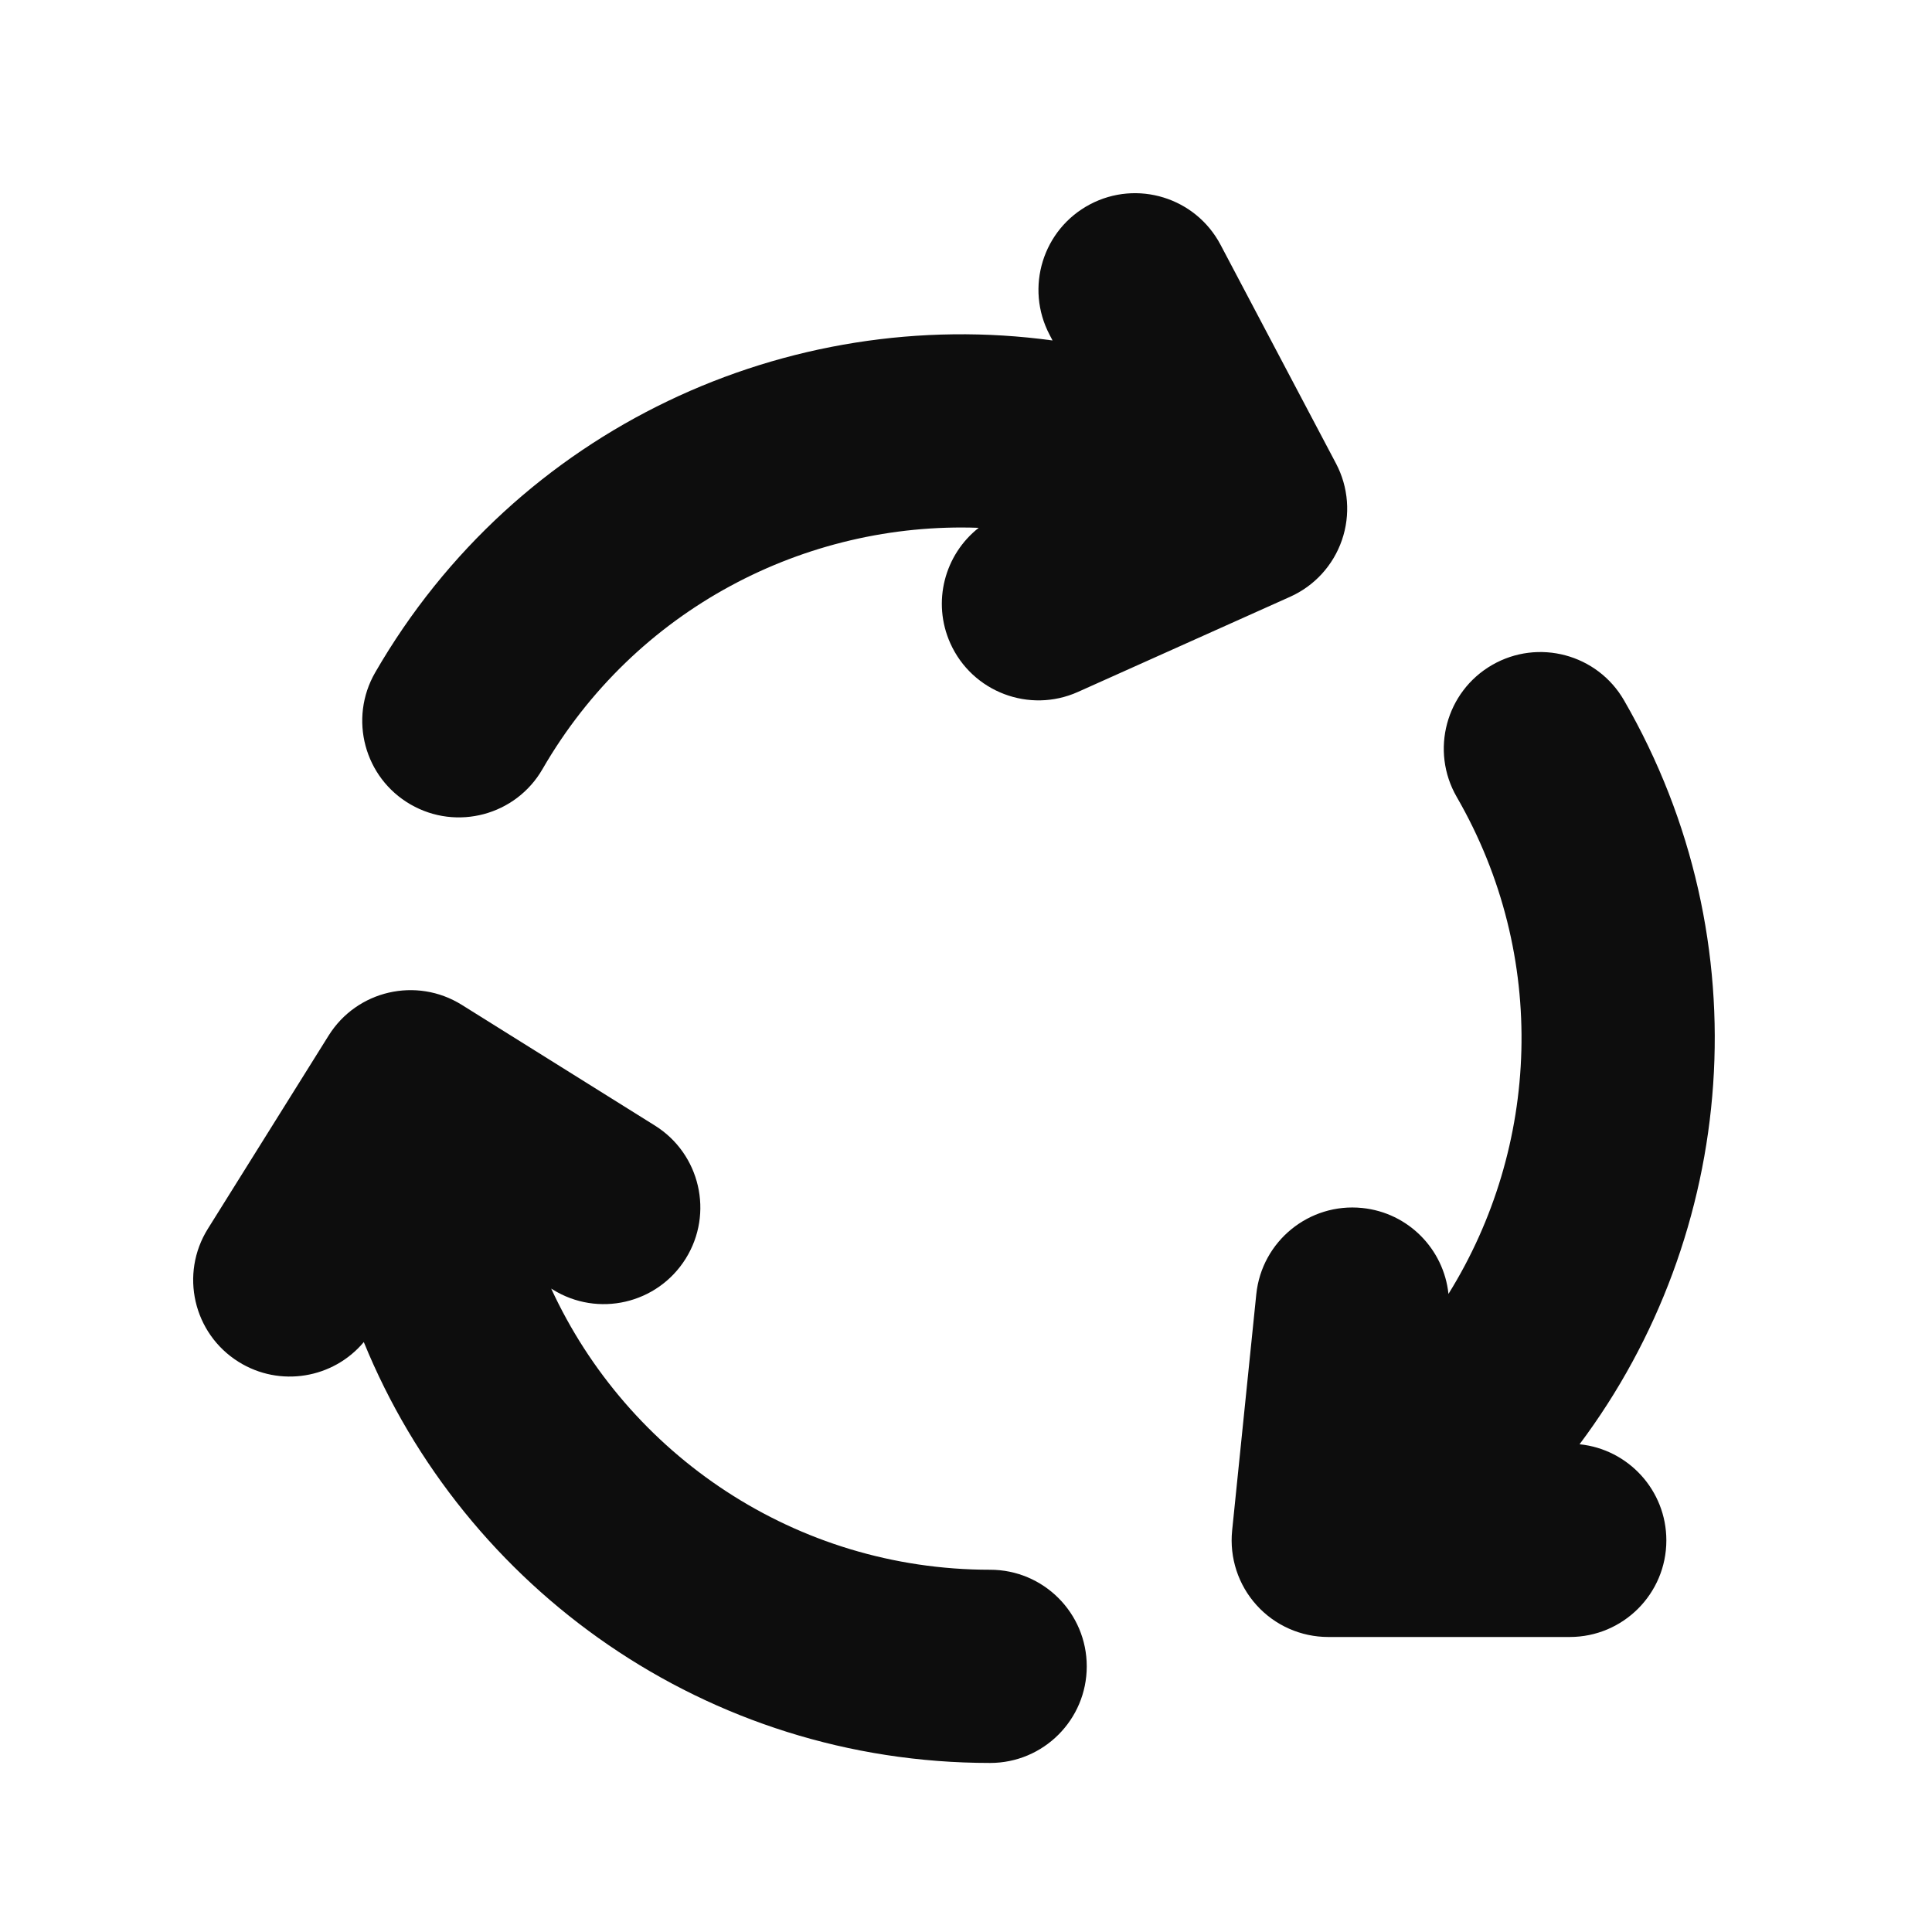 <svg width="40" height="40" viewBox="0 0 40 40" fill="none" xmlns="http://www.w3.org/2000/svg">
<path fill-rule="evenodd" clip-rule="evenodd" d="M27.783 11.182C27.603 11.705 27.215 12.13 26.71 12.356L22.319 14.325C21.311 14.777 20.127 14.326 19.675 13.318C19.292 12.463 19.558 11.482 20.263 10.928C16.681 10.798 13.149 12.603 11.232 15.923C10.68 16.88 9.456 17.207 8.5 16.655C7.543 16.103 7.216 14.88 7.768 13.923C10.698 8.849 16.325 6.302 21.792 7.049L21.732 6.934C21.216 5.957 21.59 4.747 22.567 4.231C23.543 3.716 24.753 4.09 25.269 5.066L27.661 9.597C27.919 10.086 27.963 10.66 27.783 11.182ZM6.804 21.44C7.389 20.503 8.623 20.219 9.56 20.804L13.56 23.304C14.496 23.89 14.781 25.123 14.196 26.06C13.61 26.997 12.377 27.282 11.44 26.696L11.412 26.679C12.995 30.115 16.469 32.5 20.5 32.5C21.604 32.5 22.5 33.395 22.5 34.5C22.5 35.605 21.604 36.5 20.5 36.5C14.638 36.5 9.618 32.898 7.532 27.786C6.902 28.539 5.796 28.731 4.94 28.196C4.003 27.611 3.718 26.377 4.304 25.44L6.804 21.44ZM25.51 31.689C25.453 32.252 25.636 32.813 26.016 33.233C26.395 33.653 26.934 33.892 27.5 33.892L32.5 33.892C33.604 33.892 34.5 32.997 34.5 31.892C34.5 30.856 33.712 30.004 32.703 29.902C35.962 25.553 36.514 19.505 33.624 14.5C33.072 13.543 31.849 13.216 30.892 13.768C29.936 14.32 29.608 15.543 30.16 16.5C32.071 19.809 31.875 23.756 29.989 26.789C29.892 25.867 29.162 25.108 28.203 25.01C27.105 24.898 26.123 25.698 26.01 26.797L25.51 31.689Z" fill="#0D0D0D"/>
</svg>
